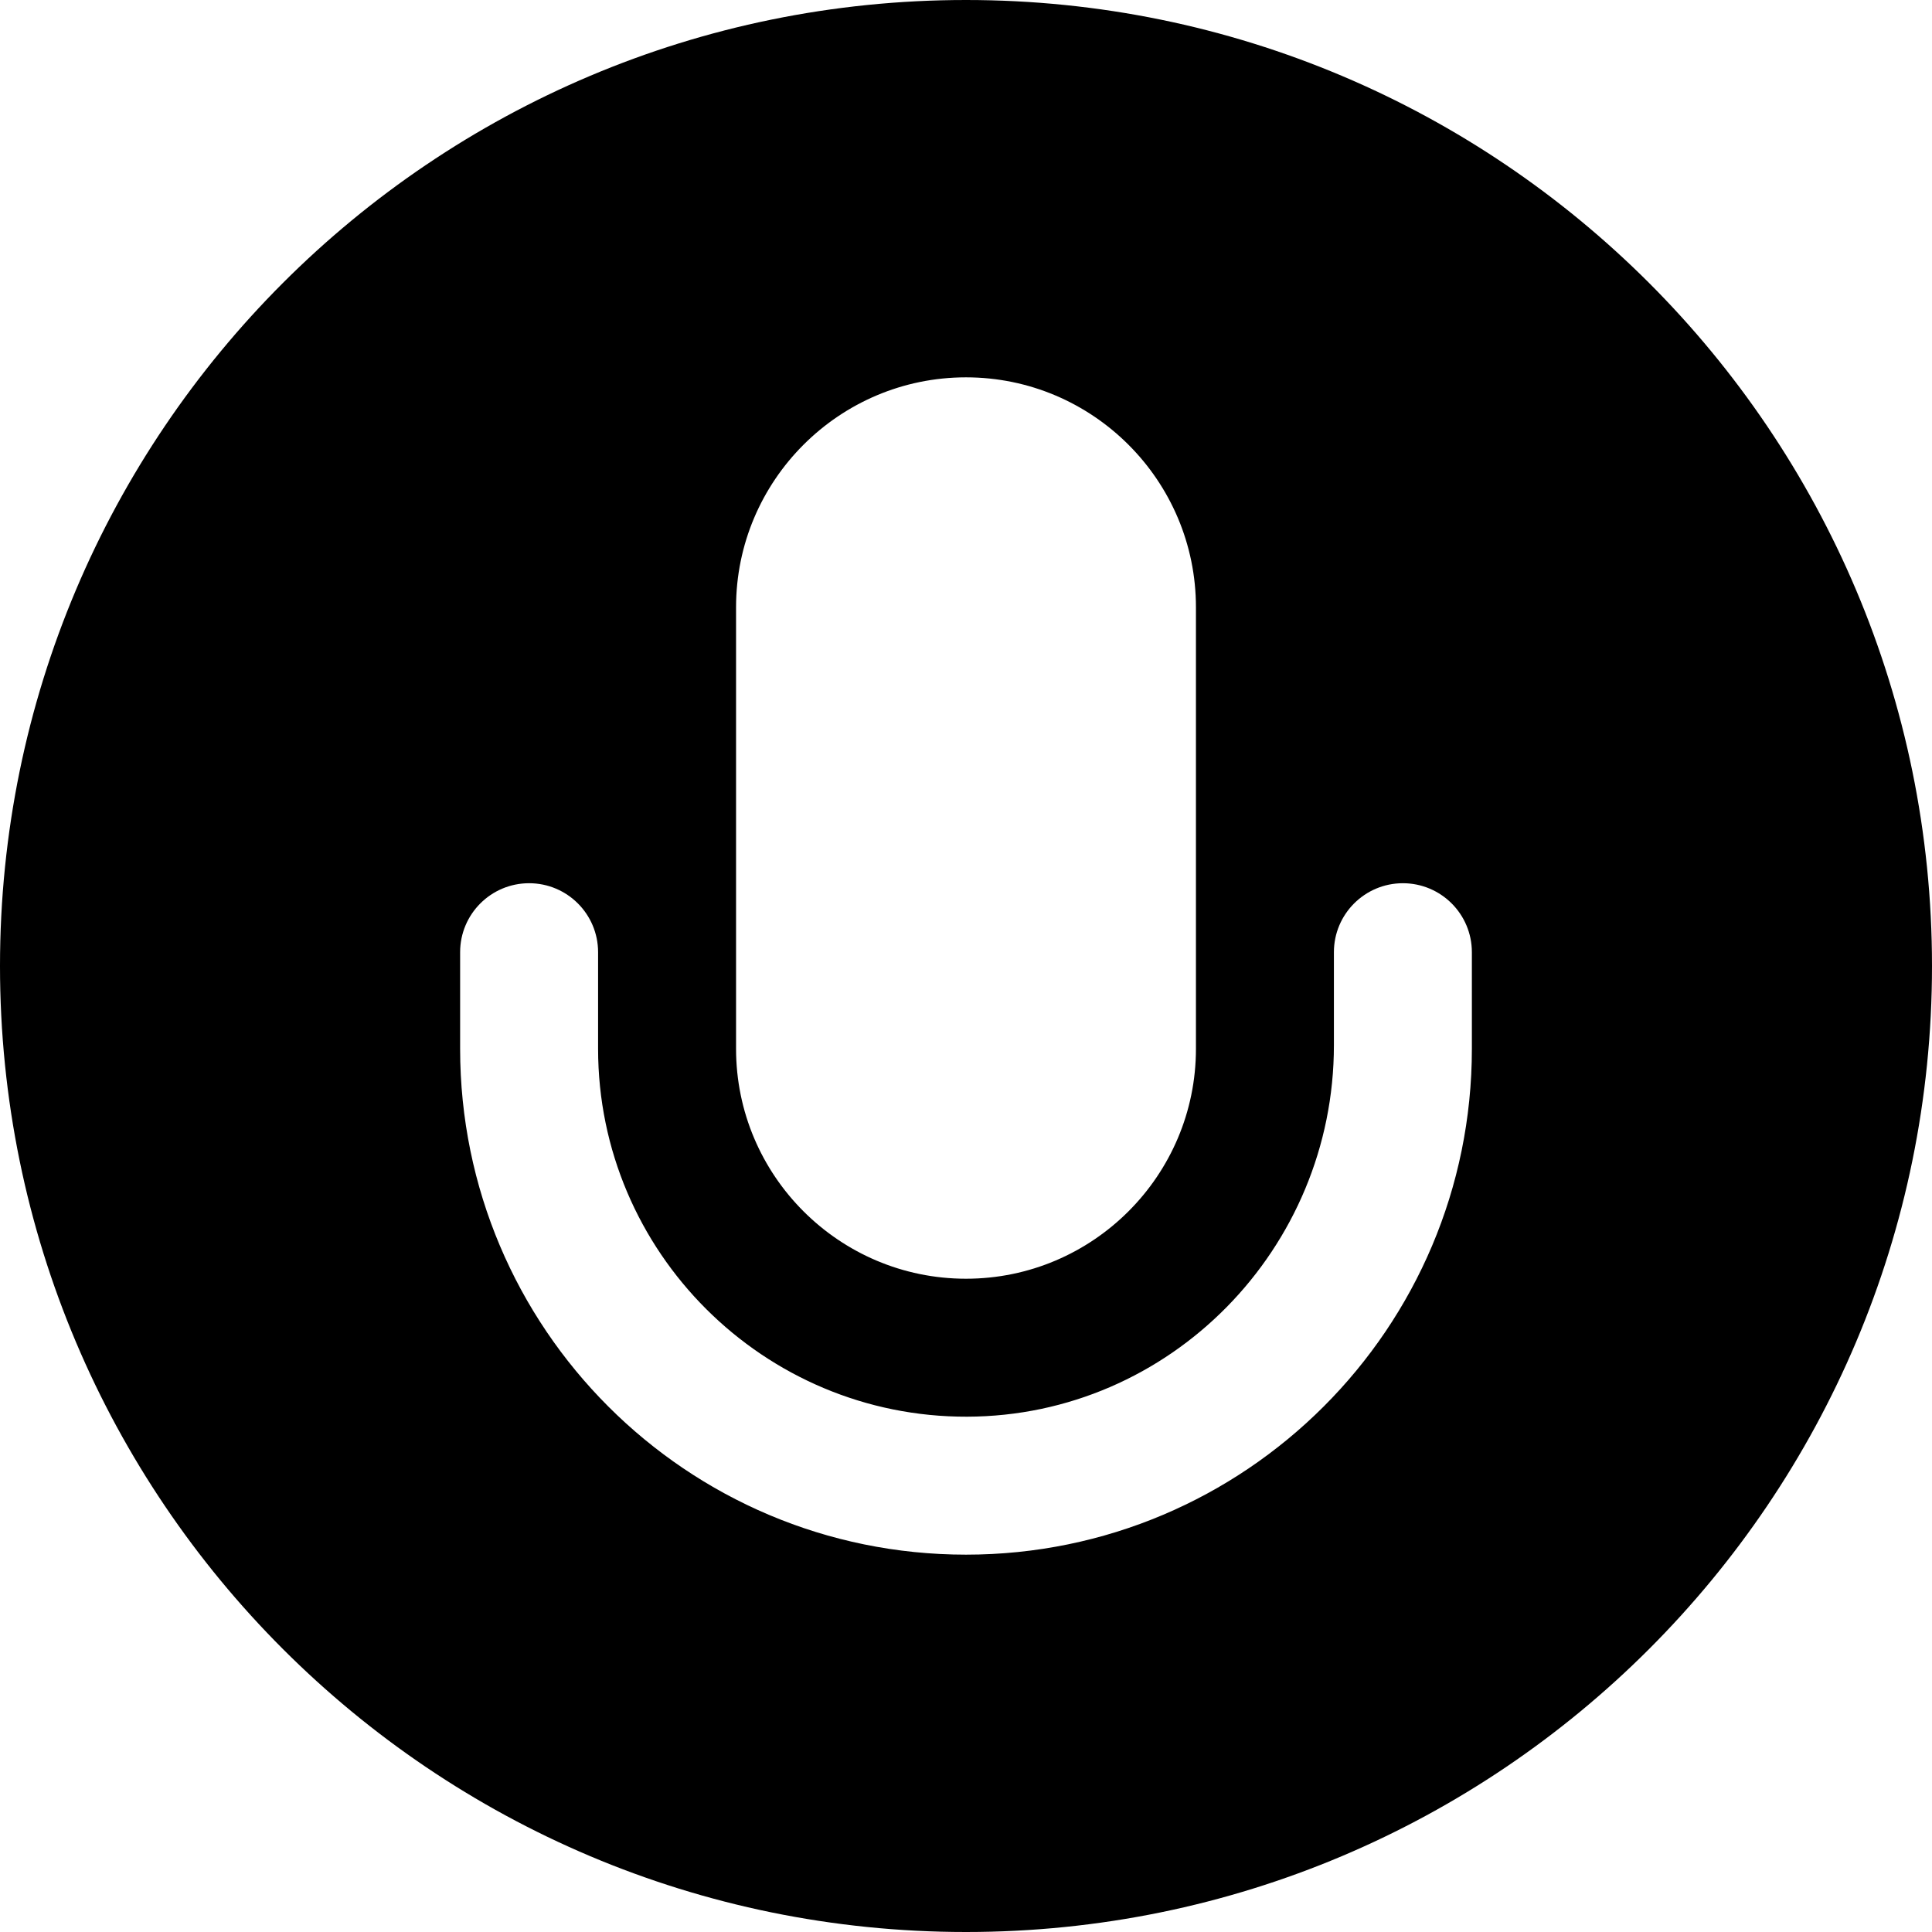 <?xml version="1.0" ?><!-- Скачано с сайта svg4.ru / Downloaded from svg4.ru -->
<svg fill="#000000" width="800px" height="800px" viewBox="0 0 512 512" id="_x30_1" version="1.1" xml:space="preserve" xmlns="http://www.w3.org/2000/svg" xmlns:xlink="http://www.w3.org/1999/xlink"><path d="M256,0C114.615,0,0,114.615,0,256s114.615,256,256,256s256-114.615,256-256S397.385,0,256,0z M195.062,160.938  C195.062,127.336,222.399,100,256,100s60.938,27.336,60.938,60.938v117c0,33.601-27.336,60.938-60.938,60.938  s-60.938-27.336-60.938-60.938V160.938z M390.062,277.938C390.062,351.978,330.041,412,256,412h0  c-74.041,0-134.062-60.022-134.062-134.062v-25.594c0-10.096,8.185-18.281,18.281-18.281h0c10.096,0,18.281,8.185,18.281,18.281  v25.594c0,53.854,43.889,97.65,97.777,97.5c53.894-0.15,97.223-44.549,97.223-98.443v-24.65c0-10.096,8.185-18.281,18.281-18.281  s18.281,8.185,18.281,18.281V277.938z"/></svg>